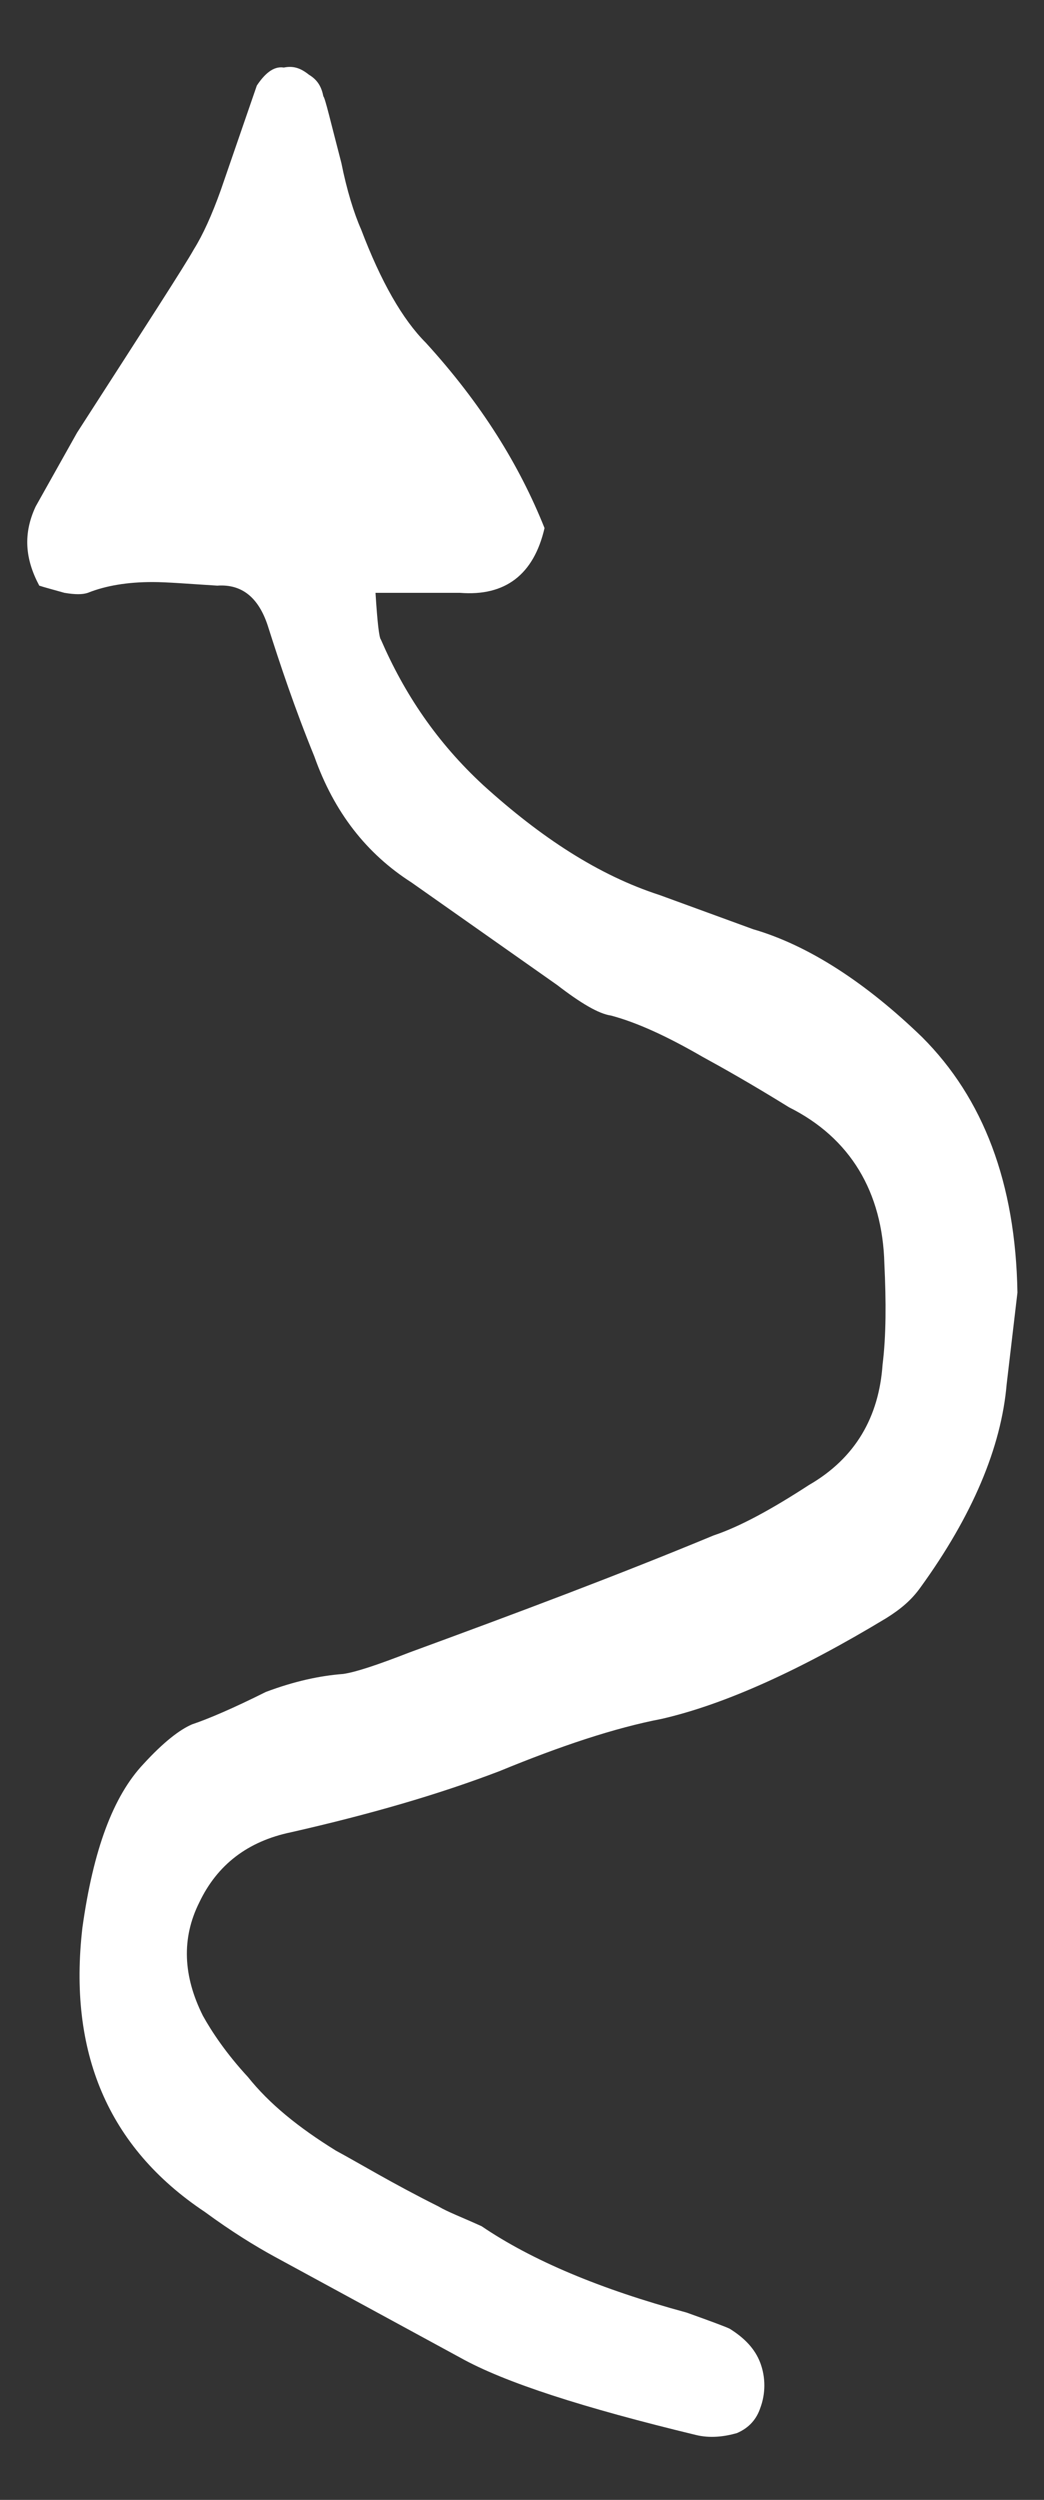 <?xml version="1.0" encoding="utf-8"?>
<!-- Generator: Adobe Illustrator 25.4.1, SVG Export Plug-In . SVG Version: 6.00 Build 0)  -->
<svg version="1.1" id="Layer_1" xmlns="http://www.w3.org/2000/svg" xmlns:xlink="http://www.w3.org/1999/xlink" x="0px" y="0px"
	 viewBox="0 0 430 1029.2" style="enable-background:new 0 0 430 1029.2;" xml:space="preserve">
<rect x="0" y="0" width="430" height="1029.2" fill="#333333" stroke="none"/>
<style type="text/css">
	.st0{fill:#FFFFFF;}
</style>
<g transform="matrix( 7.406, 0, 0, 7.406, -6379.65,3046.5) ">
	<g>
		<g id="Layer24_0_FILL">
			<path class="st0" d="M875.7-406.6l-2,5.8c-0.5,1.4-1,2.5-1.5,3.3c-0.5,0.9-2.7,4.3-6.5,10.2l-2.3,4.1c-0.7,1.5-0.6,2.9,0.2,4.4
				c0.3,0.1,0.7,0.2,1.4,0.4c0.6,0.1,1,0.1,1.3,0c1-0.4,2.2-0.6,3.6-0.6c0.8,0,2,0.1,3.6,0.2c1.4-0.1,2.3,0.7,2.8,2.2
				c0.7,2.2,1.5,4.6,2.6,7.3c1.1,3.1,2.9,5.4,5.4,7l8.1,5.7c1.3,1,2.3,1.6,3,1.7c1.5,0.4,3.2,1.2,5.1,2.3c1.1,0.6,2.7,1.5,4.8,2.8
				c3.4,1.7,5.2,4.7,5.3,8.7c0.1,2.1,0.1,4-0.1,5.6c-0.2,2.9-1.5,5.2-4.1,6.7c-2,1.3-3.8,2.3-5.3,2.8c-5.3,2.2-10.9,4.3-16.9,6.5
				c-1.8,0.7-3,1.1-3.7,1.2c-1.3,0.1-2.7,0.4-4.3,1c-1.8,0.9-3.2,1.5-4.1,1.8c-0.7,0.3-1.6,1-2.7,2.2c-1.7,1.8-2.8,4.8-3.4,9.1
				c-0.8,6.9,1.4,12.2,6.8,15.8c1.5,1.1,2.8,1.9,3.9,2.5l10.3,5.6c2.5,1.4,6.9,2.8,13.1,4.3c0.8,0.2,1.6,0.1,2.3-0.1
				c0.7-0.3,1.1-0.8,1.3-1.4c0.3-0.8,0.3-1.7,0-2.5c-0.3-0.8-0.9-1.4-1.7-1.9c-0.2-0.1-1-0.4-2.4-0.9c-4.8-1.3-8.6-2.9-11.4-4.8
				c-1.1-0.5-1.9-0.8-2.4-1.1c-2.6-1.3-4.4-2.4-5.7-3.1c-2.1-1.3-3.7-2.6-4.9-4.1c-1.2-1.3-2-2.5-2.5-3.4c-1.1-2.2-1.2-4.3-0.2-6.3
				c1-2.1,2.7-3.4,5.1-3.9c4.4-1,8.2-2.1,11.6-3.4c3.4-1.4,6.4-2.4,9-2.9c3.5-0.8,7.7-2.7,12.5-5.6c0.8-0.5,1.4-1,1.9-1.7
				c2.9-4,4.5-7.8,4.8-11.3l0.6-5.1c-0.1-6.1-1.9-10.8-5.3-14.2c-3.1-3-6.3-5.1-9.4-6l-5.2-1.9c-3.4-1.1-6.6-3.2-9.8-6.1
				c-2.6-2.4-4.4-5.1-5.7-8.1c-0.1-0.1-0.2-1-0.3-2.6h4.7c2.5,0.2,4.1-1,4.7-3.6c-1.4-3.5-3.5-6.9-6.6-10.3
				c-1.3-1.3-2.5-3.4-3.6-6.3c-0.4-0.9-0.8-2.2-1.1-3.7c-0.6-2.3-0.9-3.6-1-3.7c-0.1-0.5-0.3-0.9-0.8-1.2c-0.5-0.4-0.9-0.5-1.4-0.4
				C876.6-407.7,876.1-407.2,875.7-406.6z"/>
		</g>
	</g>
</g>
</svg>

